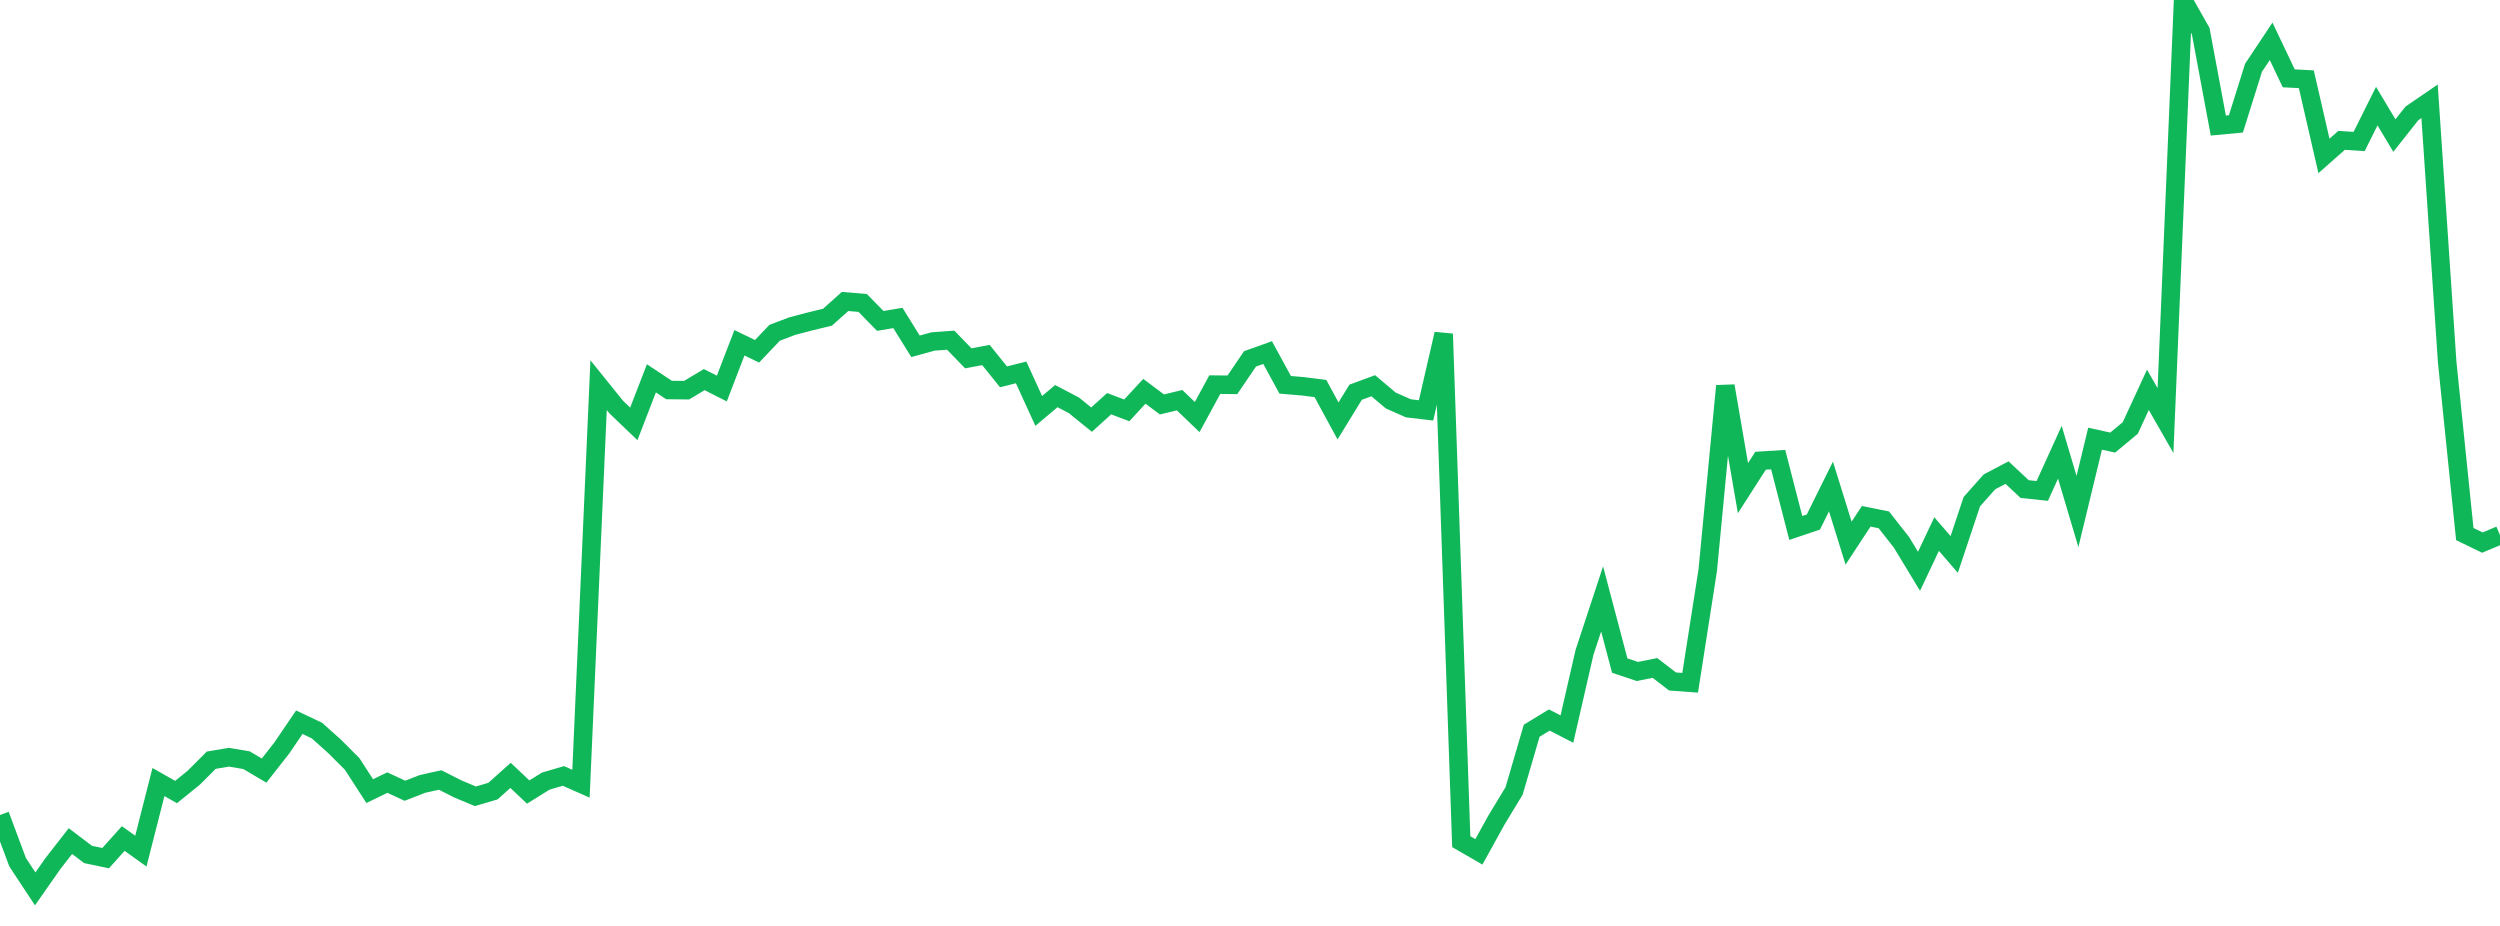 <?xml version="1.0" standalone="no"?>
<!DOCTYPE svg PUBLIC "-//W3C//DTD SVG 1.1//EN" "http://www.w3.org/Graphics/SVG/1.1/DTD/svg11.dtd">
<svg width="135" height="50" viewBox="0 0 135 50" preserveAspectRatio="none" class="sparkline" xmlns="http://www.w3.org/2000/svg"
xmlns:xlink="http://www.w3.org/1999/xlink"><path  class="sparkline--line" d="M 0 44.01 L 0 44.01 L 0.951 46.56 L 1.901 48 L 2.852 46.64 L 3.803 45.42 L 4.754 46.14 L 5.704 46.34 L 6.655 45.28 L 7.606 45.96 L 8.556 42.23 L 9.507 42.77 L 10.458 42 L 11.408 41.05 L 12.359 40.89 L 13.31 41.05 L 14.261 41.61 L 15.211 40.4 L 16.162 39 L 17.113 39.45 L 18.063 40.3 L 19.014 41.25 L 19.965 42.72 L 20.915 42.26 L 21.866 42.7 L 22.817 42.33 L 23.768 42.12 L 24.718 42.6 L 25.669 43 L 26.62 42.72 L 27.57 41.87 L 28.521 42.77 L 29.472 42.18 L 30.423 41.9 L 31.373 42.32 L 32.324 20.8 L 33.275 21.98 L 34.225 22.89 L 35.176 20.43 L 36.127 21.06 L 37.077 21.07 L 38.028 20.5 L 38.979 20.98 L 39.93 18.51 L 40.88 18.97 L 41.831 17.97 L 42.782 17.61 L 43.732 17.36 L 44.683 17.13 L 45.634 16.28 L 46.585 16.36 L 47.535 17.33 L 48.486 17.17 L 49.437 18.7 L 50.387 18.44 L 51.338 18.37 L 52.289 19.35 L 53.239 19.17 L 54.19 20.35 L 55.141 20.11 L 56.092 22.19 L 57.042 21.39 L 57.993 21.89 L 58.944 22.66 L 59.894 21.8 L 60.845 22.16 L 61.796 21.13 L 62.746 21.84 L 63.697 21.61 L 64.648 22.52 L 65.599 20.77 L 66.549 20.78 L 67.5 19.38 L 68.451 19.04 L 69.401 20.78 L 70.352 20.86 L 71.303 20.98 L 72.254 22.73 L 73.204 21.18 L 74.155 20.83 L 75.106 21.63 L 76.056 22.05 L 77.007 22.16 L 77.958 18.03 L 78.908 45.45 L 79.859 46 L 80.81 44.28 L 81.761 42.71 L 82.711 39.46 L 83.662 38.88 L 84.613 39.37 L 85.563 35.23 L 86.514 32.34 L 87.465 35.94 L 88.415 36.26 L 89.366 36.07 L 90.317 36.8 L 91.268 36.87 L 92.218 30.79 L 93.169 20.84 L 94.12 26.36 L 95.07 24.88 L 96.021 24.82 L 96.972 28.51 L 97.923 28.19 L 98.873 26.27 L 99.824 29.33 L 100.775 27.88 L 101.725 28.07 L 102.676 29.28 L 103.627 30.85 L 104.577 28.84 L 105.528 29.94 L 106.479 27.09 L 107.43 26.02 L 108.38 25.52 L 109.331 26.41 L 110.282 26.51 L 111.232 24.42 L 112.183 27.62 L 113.134 23.69 L 114.085 23.9 L 115.035 23.11 L 115.986 21.05 L 116.937 22.71 L 117.887 0 L 118.838 1.68 L 119.789 6.78 L 120.739 6.69 L 121.69 3.66 L 122.641 2.23 L 123.592 4.23 L 124.542 4.28 L 125.493 8.42 L 126.444 7.58 L 127.394 7.64 L 128.345 5.73 L 129.296 7.32 L 130.246 6.12 L 131.197 5.47 L 132.148 19.56 L 133.099 28.84 L 134.049 29.3 L 135 28.9" fill="none" stroke-width="1" stroke="#10b759"></path></svg>